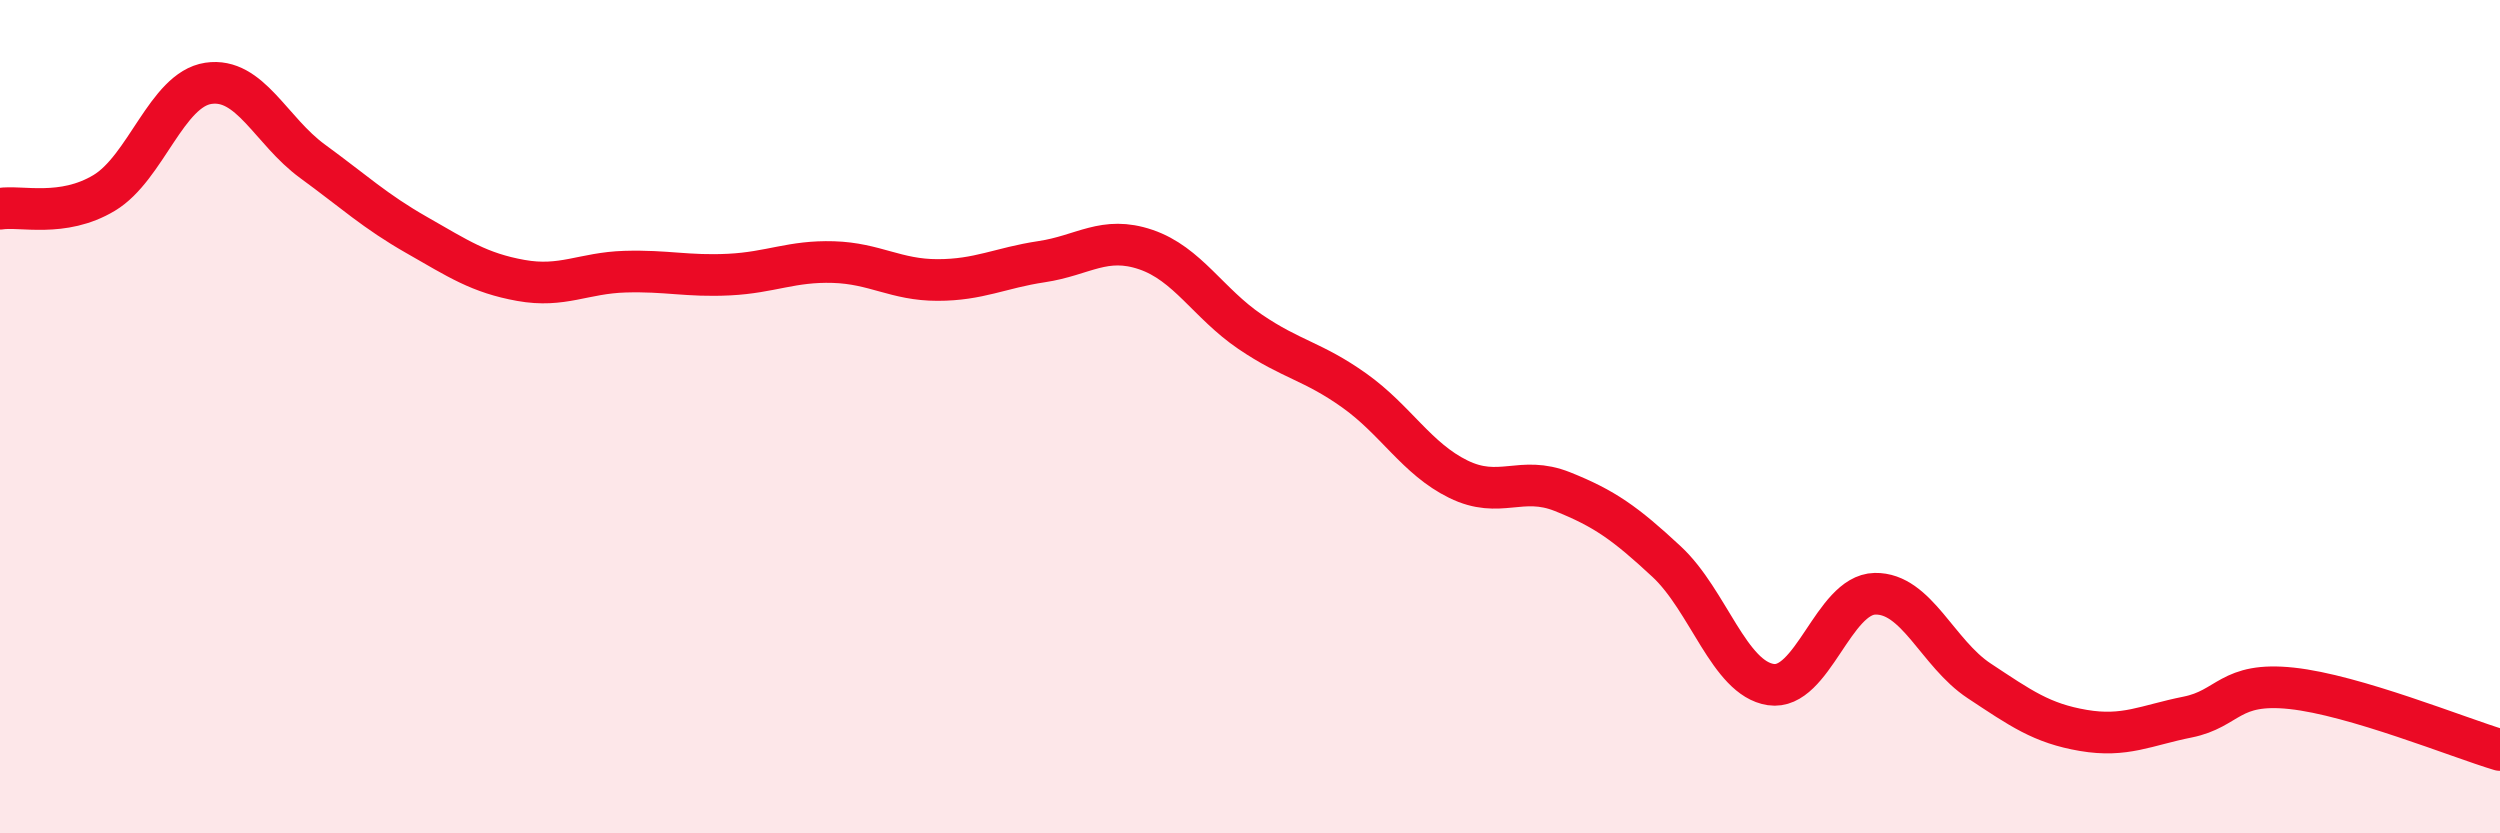 
    <svg width="60" height="20" viewBox="0 0 60 20" xmlns="http://www.w3.org/2000/svg">
      <path
        d="M 0,5.01 C 0.5,4.93 1.5,5.23 2.5,4.63 C 3.5,4.03 4,2.15 5,2 C 6,1.85 6.5,3.14 7.5,3.87 C 8.5,4.6 9,5.07 10,5.64 C 11,6.21 11.5,6.55 12.5,6.73 C 13.5,6.91 14,6.55 15,6.52 C 16,6.49 16.5,6.64 17.5,6.59 C 18.5,6.54 19,6.26 20,6.29 C 21,6.32 21.5,6.72 22.5,6.72 C 23.5,6.72 24,6.43 25,6.28 C 26,6.13 26.5,5.65 27.5,5.99 C 28.5,6.33 29,7.28 30,7.96 C 31,8.64 31.5,8.66 32.5,9.37 C 33.5,10.08 34,11.01 35,11.5 C 36,11.99 36.5,11.4 37.5,11.8 C 38.5,12.2 39,12.55 40,13.48 C 41,14.41 41.5,16.28 42.5,16.43 C 43.5,16.58 44,14.27 45,14.25 C 46,14.23 46.5,15.68 47.5,16.34 C 48.5,17 49,17.36 50,17.53 C 51,17.7 51.5,17.41 52.5,17.21 C 53.5,17.01 53.5,16.36 55,16.52 C 56.5,16.68 59,17.7 60,18L60 20L0 20Z"
        fill="#EB0A25"
        opacity="0.1"
        stroke-linecap="round"
        stroke-linejoin="round"
      />
      <path
        d="M 0,5.01 C 0.5,4.93 1.5,5.23 2.5,4.63 C 3.5,4.03 4,2.15 5,2 C 6,1.85 6.5,3.14 7.5,3.87 C 8.5,4.6 9,5.07 10,5.64 C 11,6.21 11.5,6.55 12.5,6.73 C 13.5,6.91 14,6.55 15,6.52 C 16,6.49 16.5,6.64 17.5,6.59 C 18.5,6.54 19,6.26 20,6.29 C 21,6.32 21.5,6.72 22.5,6.72 C 23.5,6.72 24,6.43 25,6.28 C 26,6.13 26.5,5.65 27.5,5.99 C 28.5,6.33 29,7.28 30,7.96 C 31,8.64 31.5,8.66 32.5,9.37 C 33.5,10.08 34,11.01 35,11.5 C 36,11.99 36.5,11.4 37.5,11.8 C 38.5,12.2 39,12.55 40,13.48 C 41,14.41 41.5,16.28 42.5,16.43 C 43.5,16.58 44,14.27 45,14.25 C 46,14.23 46.5,15.68 47.5,16.34 C 48.5,17 49,17.36 50,17.53 C 51,17.7 51.5,17.41 52.5,17.21 C 53.5,17.01 53.5,16.36 55,16.52 C 56.5,16.68 59,17.7 60,18"
        stroke="#EB0A25"
        stroke-width="1"
        fill="none"
        stroke-linecap="round"
        stroke-linejoin="round"
      />
    </svg>
  